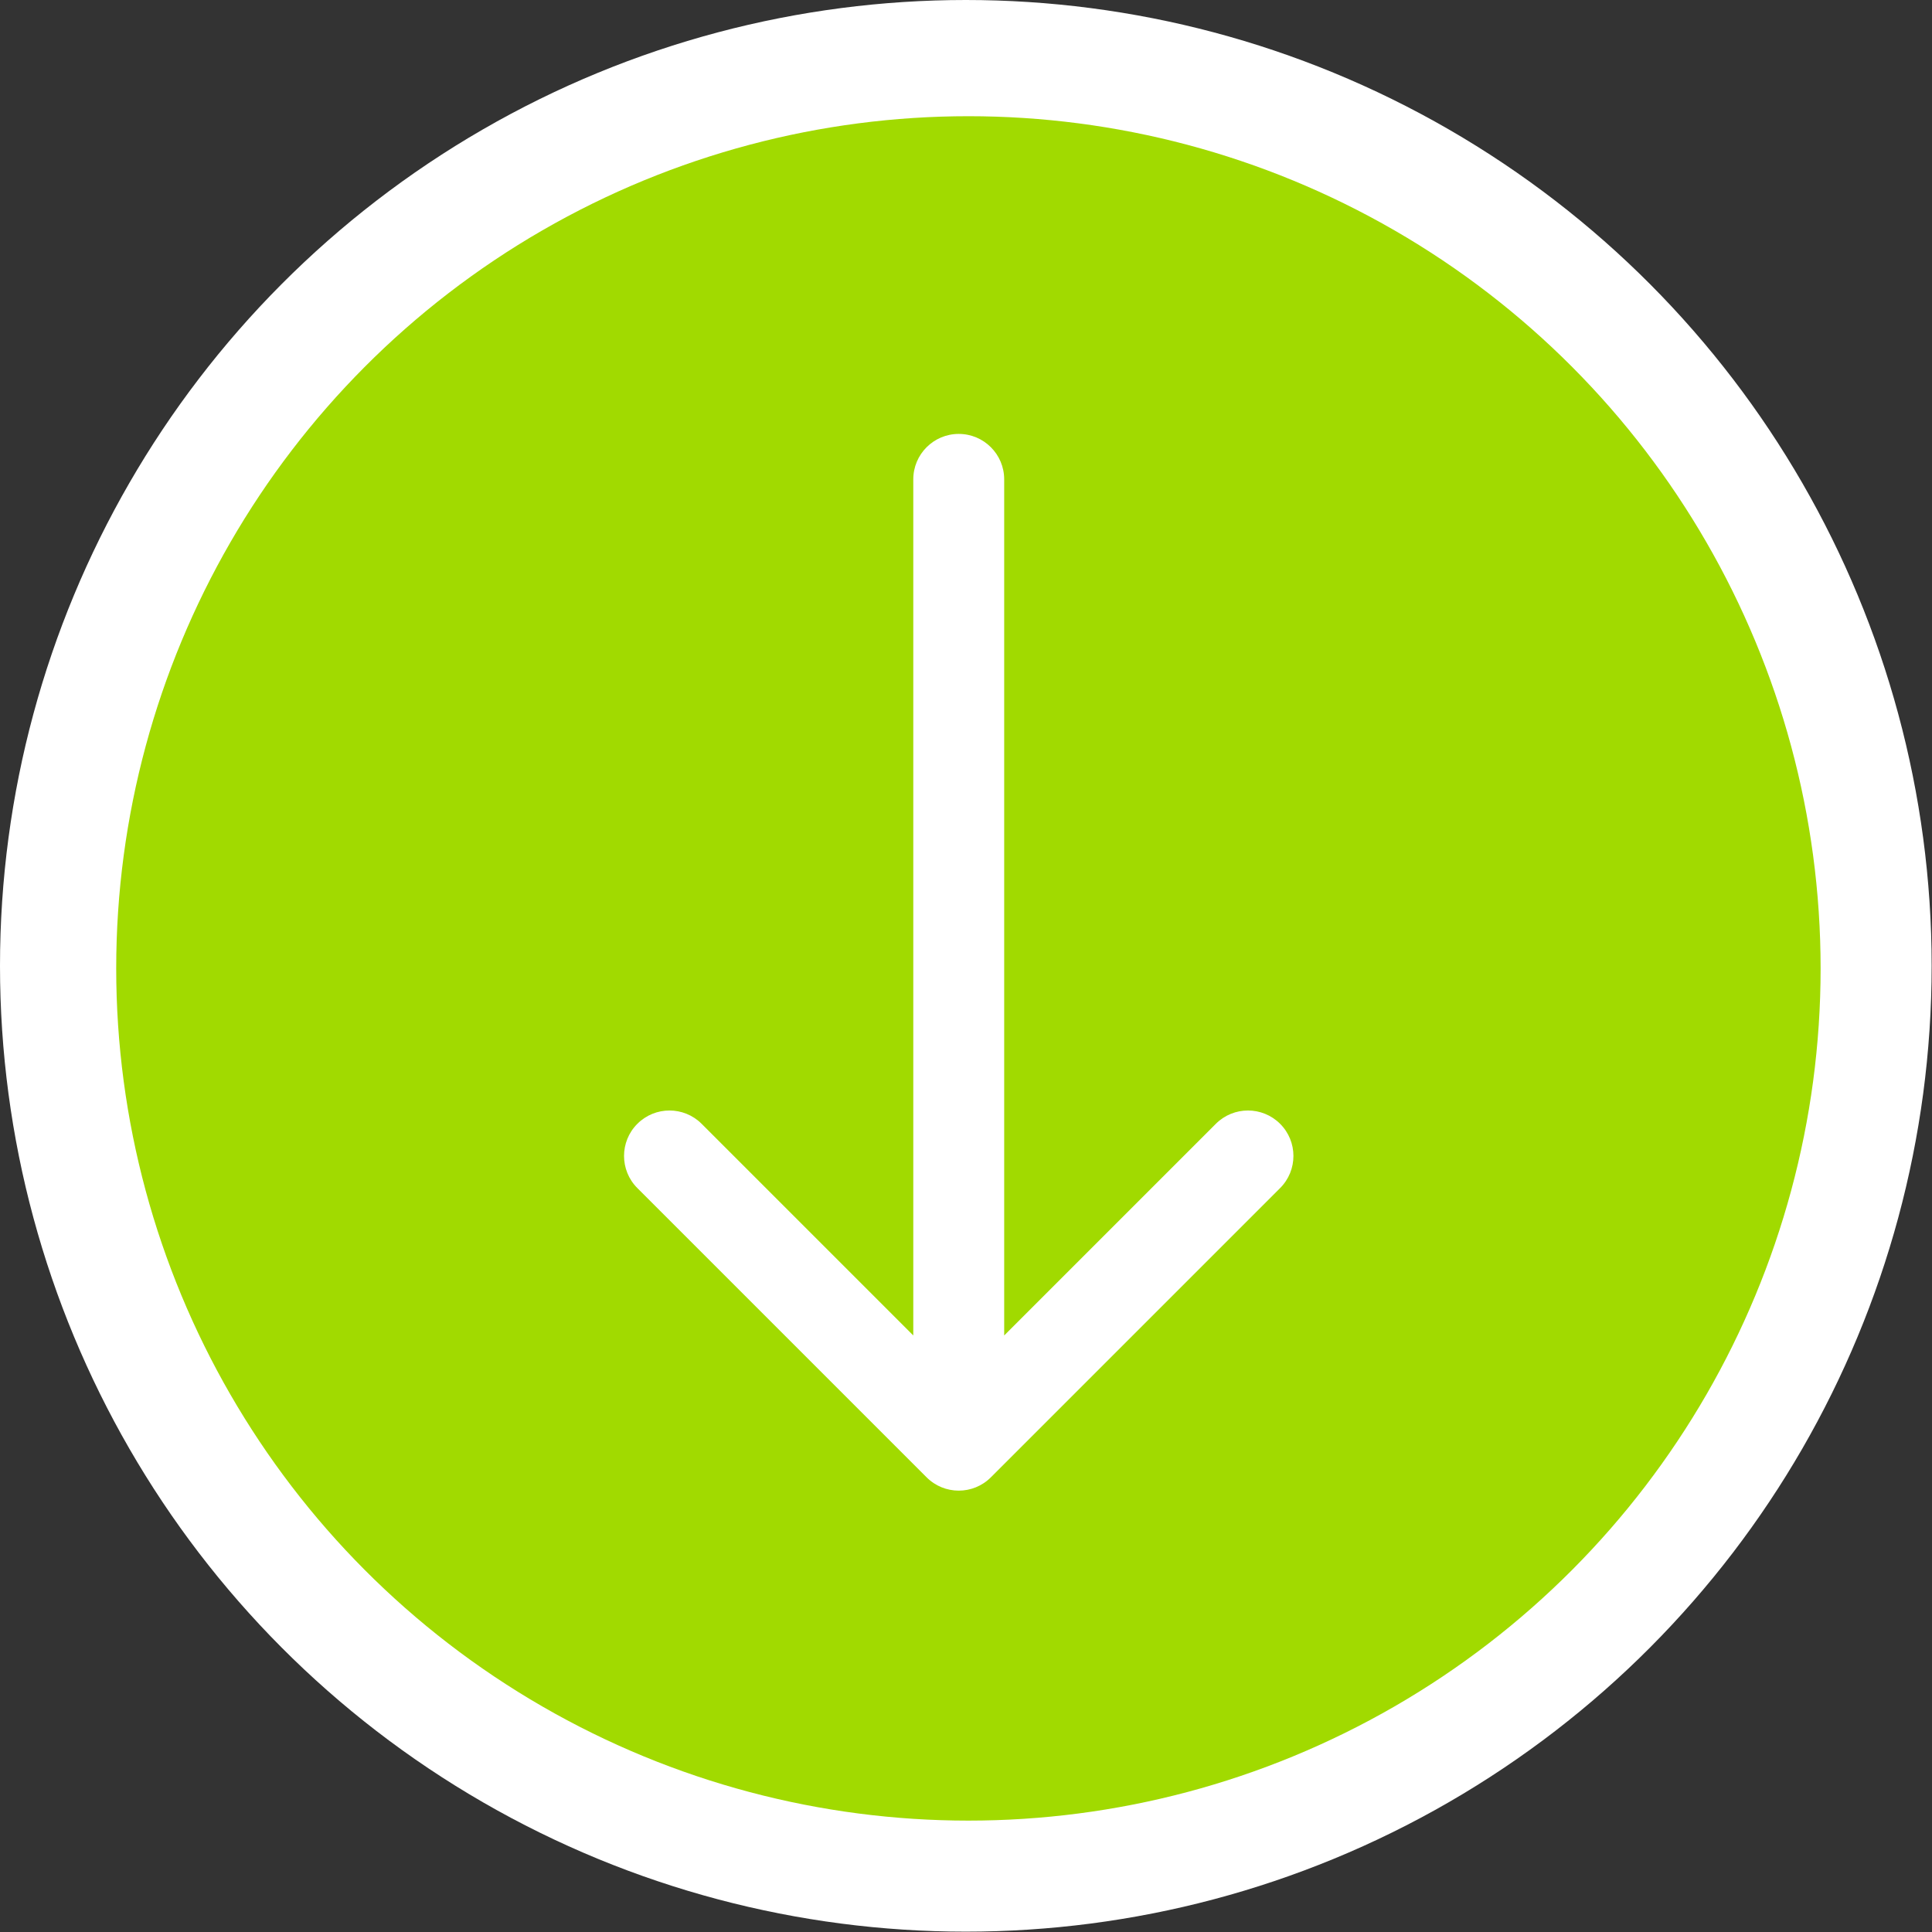 <?xml version="1.0" encoding="UTF-8"?> <svg xmlns="http://www.w3.org/2000/svg" width="133" height="133" viewBox="0 0 133 133" fill="none"><rect x="0" y="0" width="133" height="133" fill="#333333" stroke="none"/> <circle cx="66.488" cy="66.488" r="66.488" fill="white"></circle> <circle cx="66.666" cy="66.666" r="58.666" fill="#A1DA00"></circle> <path d="M69.129 33C69.129 31.272 67.728 29.871 66 29.871C64.272 29.871 62.871 31.272 62.871 33L69.129 33ZM63.788 101.7C65.01 102.922 66.99 102.922 68.212 101.7L88.124 81.788C89.346 80.567 89.346 78.585 88.124 77.364C86.902 76.142 84.921 76.142 83.699 77.364L66 95.063L48.301 77.364C47.079 76.142 45.098 76.142 43.876 77.364C42.654 78.585 42.654 80.567 43.876 81.788L63.788 101.7ZM62.871 33L62.871 99.488L69.129 99.488L69.129 33L62.871 33Z" fill="white"></path> </svg> 